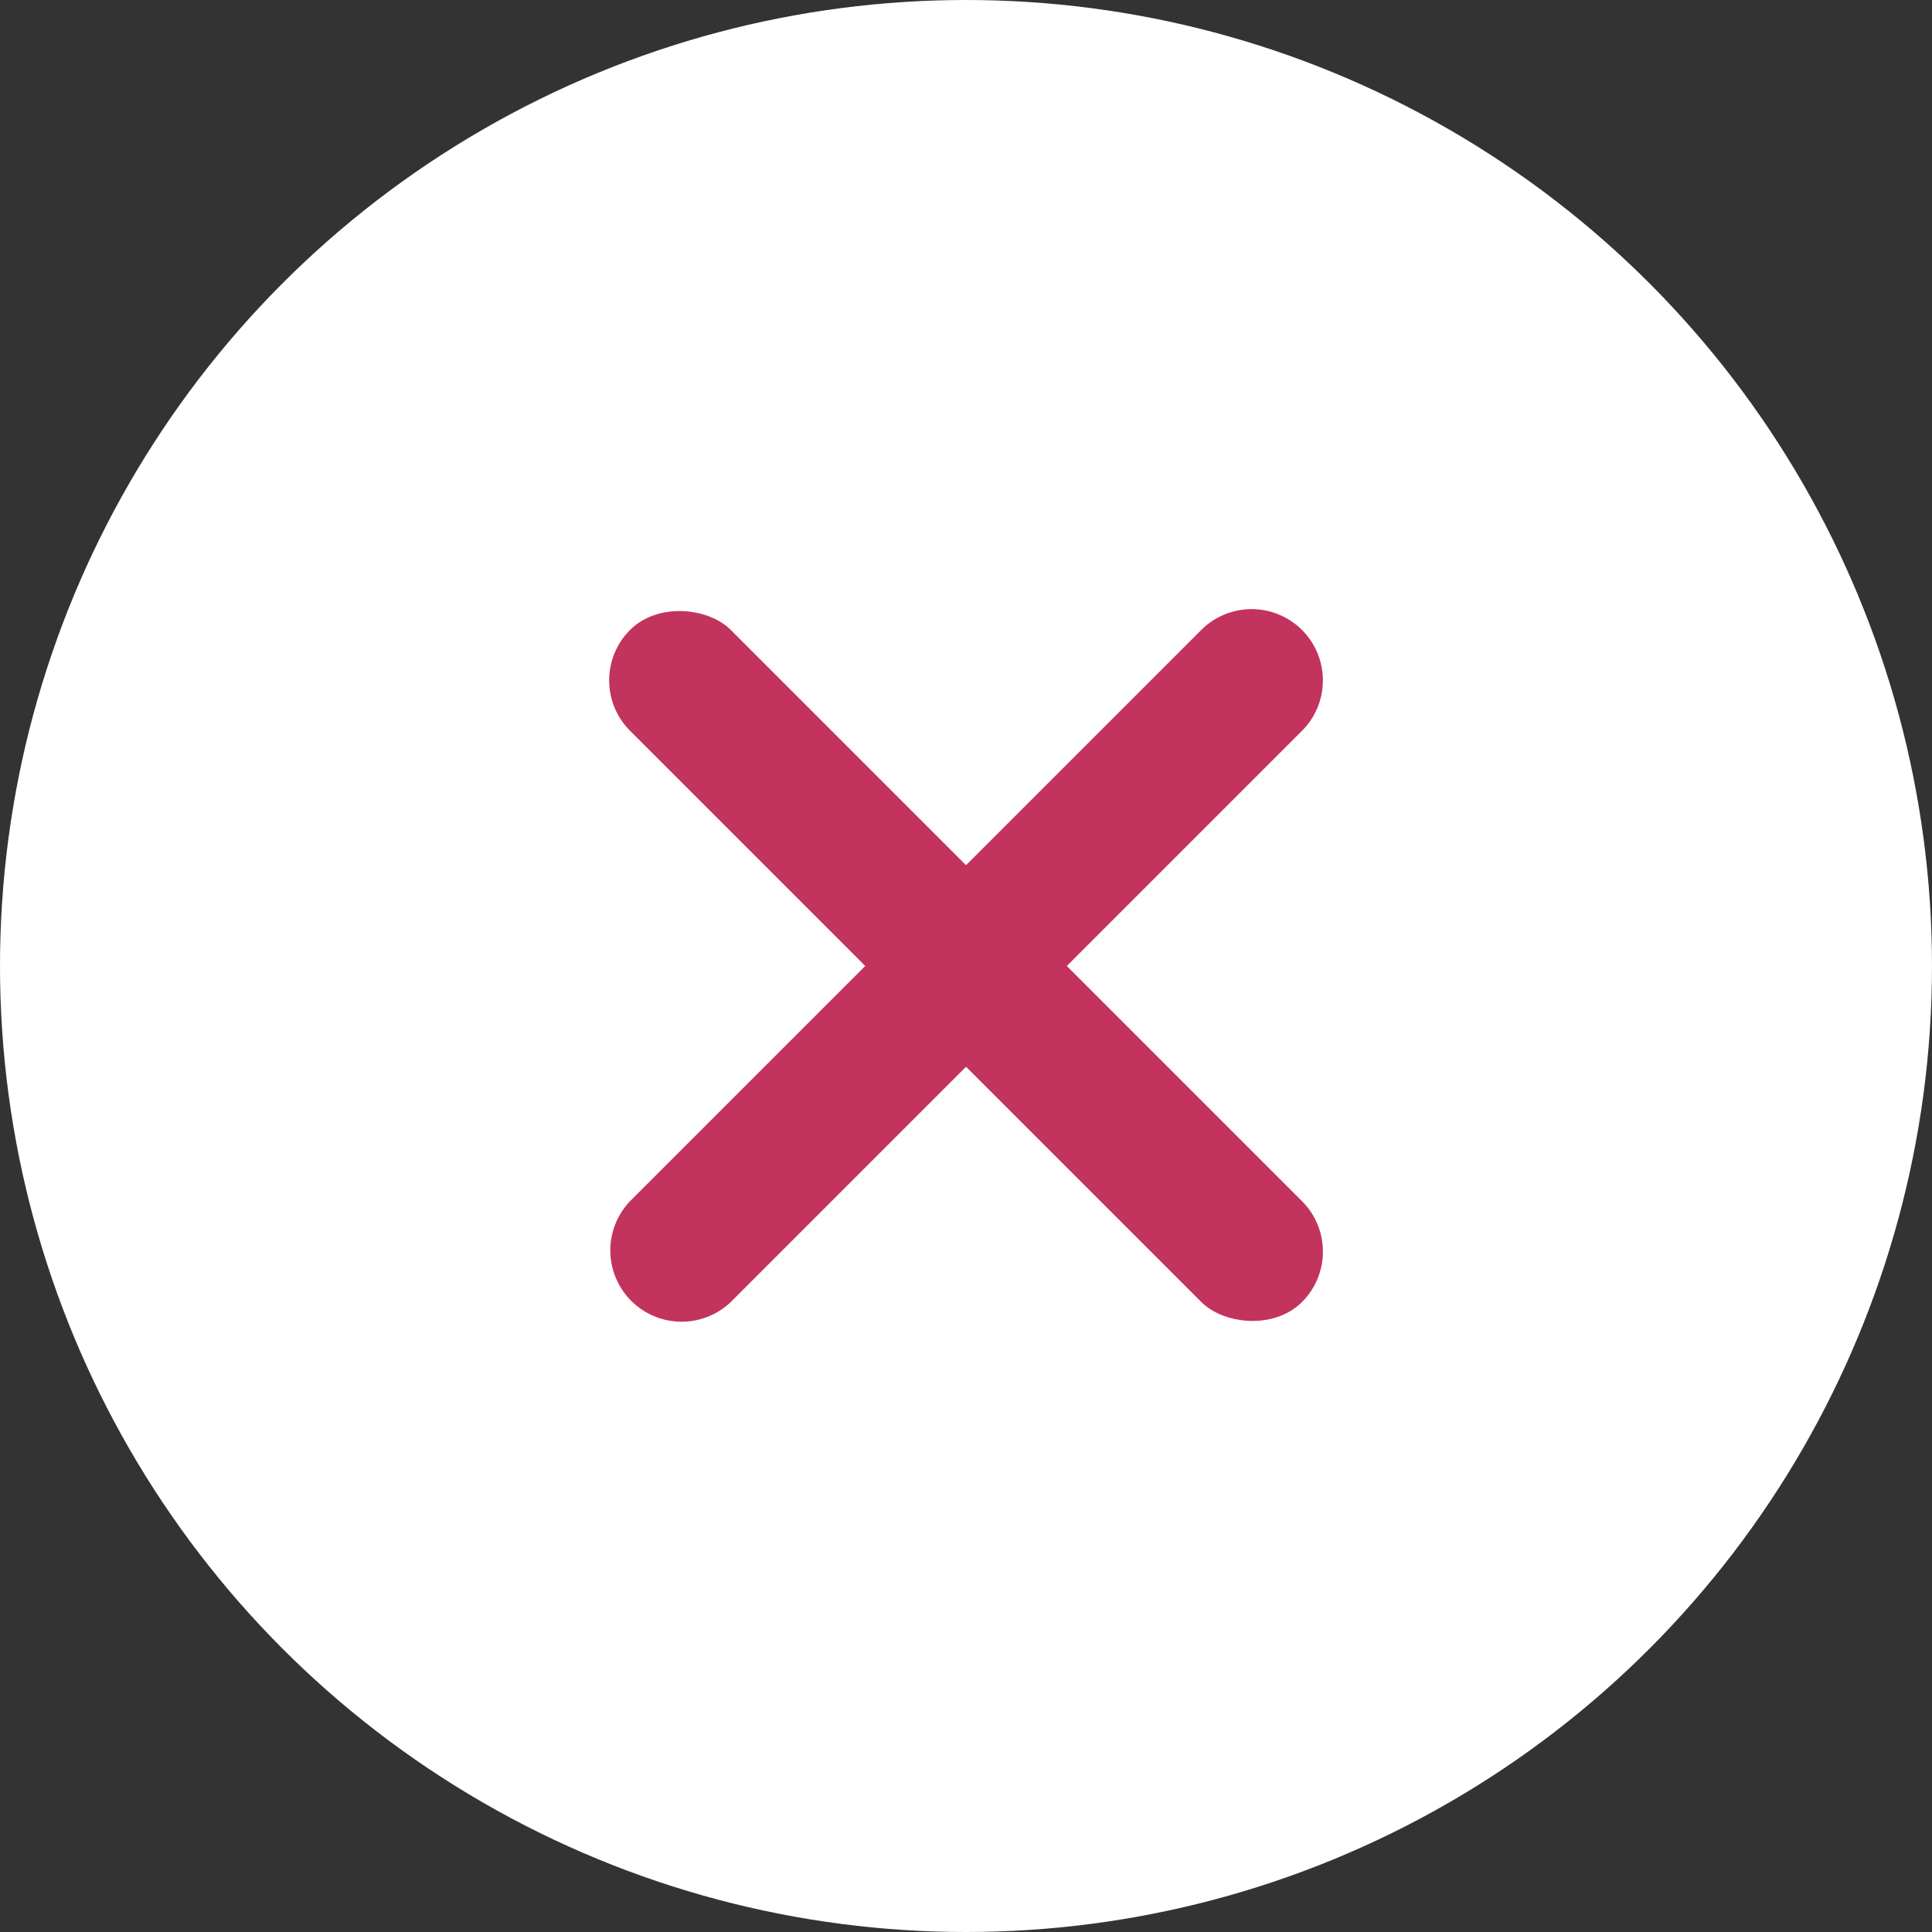 <svg xmlns="http://www.w3.org/2000/svg" width="50" height="50" viewBox="0 0 50 50">
  <rect x="0" y="0" width="50" height="50" fill="#333333" stroke="none"/>
  <g id="fechar-video-icone" transform="translate(0 -34)">
    <circle id="Ellipse_5" data-name="Ellipse 5" cx="25" cy="25" r="25" transform="translate(0 34)" fill="#fff"/>
    <g id="Group_34" data-name="Group 34" transform="translate(-521.736 -484.737)">
      <rect id="Rectangle_31" data-name="Rectangle 31" width="3.689" height="24.595" rx="1.845" transform="translate(556.737 551.128) rotate(135)" fill="#c2335d"/>
      <path id="Path_615" data-name="Path 615" d="M1.845,0A1.845,1.845,0,0,1,3.689,1.845V22.75A1.845,1.845,0,0,1,0,22.75V1.845A1.845,1.845,0,0,1,1.845,0Z" transform="translate(554.128 533.737) rotate(45)" fill="#c2335d"/>
    </g>
  </g>
</svg>
